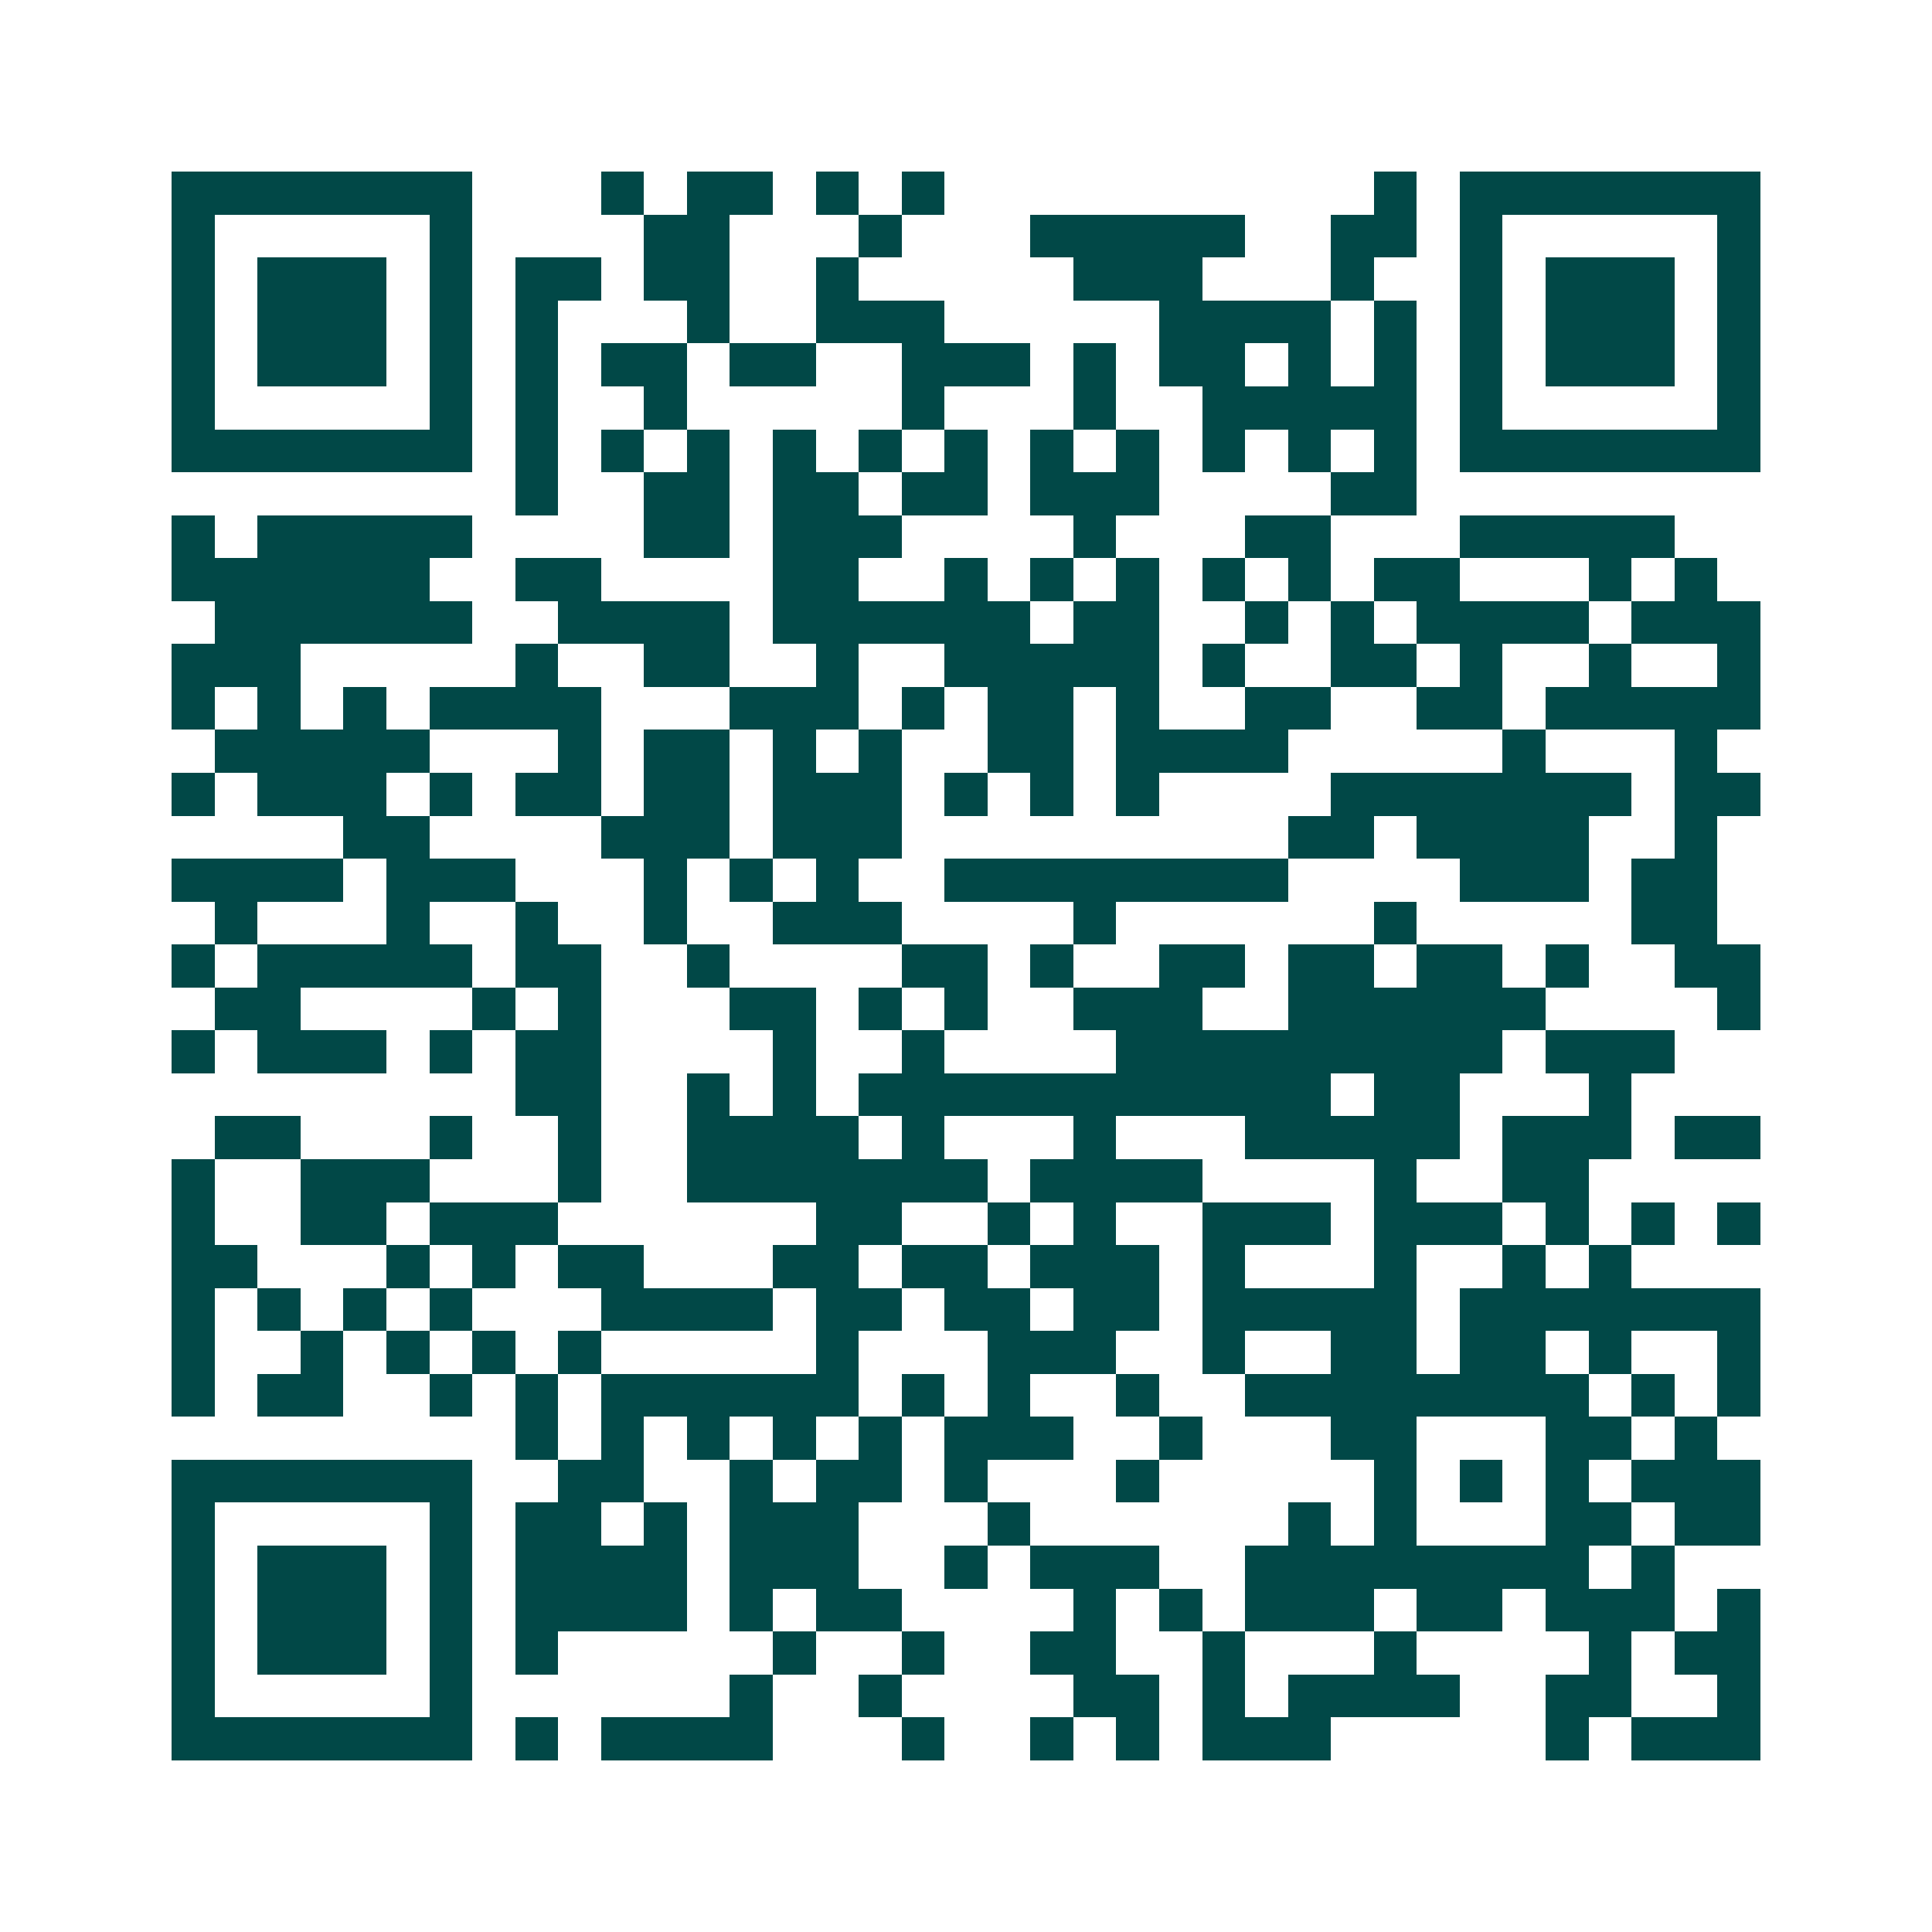 <svg xmlns="http://www.w3.org/2000/svg" width="200" height="200" viewBox="0 0 45 45" shape-rendering="crispEdges"><path fill="#ffffff" d="M0 0h45v45H0z"/><path stroke="#014847" d="M4 4.5h7m3 0h1m1 0h2m1 0h1m1 0h1m10 0h1m1 0h7M4 5.5h1m5 0h1m4 0h2m3 0h1m3 0h5m2 0h2m1 0h1m5 0h1M4 6.5h1m1 0h3m1 0h1m1 0h2m1 0h2m2 0h1m5 0h3m3 0h1m2 0h1m1 0h3m1 0h1M4 7.5h1m1 0h3m1 0h1m1 0h1m3 0h1m2 0h3m5 0h4m1 0h1m1 0h1m1 0h3m1 0h1M4 8.5h1m1 0h3m1 0h1m1 0h1m1 0h2m1 0h2m2 0h3m1 0h1m1 0h2m1 0h1m1 0h1m1 0h1m1 0h3m1 0h1M4 9.5h1m5 0h1m1 0h1m2 0h1m5 0h1m3 0h1m2 0h5m1 0h1m5 0h1M4 10.5h7m1 0h1m1 0h1m1 0h1m1 0h1m1 0h1m1 0h1m1 0h1m1 0h1m1 0h1m1 0h1m1 0h1m1 0h7M12 11.5h1m2 0h2m1 0h2m1 0h2m1 0h3m4 0h2M4 12.5h1m1 0h5m4 0h2m1 0h3m4 0h1m3 0h2m3 0h5M4 13.5h6m2 0h2m4 0h2m2 0h1m1 0h1m1 0h1m1 0h1m1 0h1m1 0h2m3 0h1m1 0h1M5 14.5h6m2 0h4m1 0h6m1 0h2m2 0h1m1 0h1m1 0h4m1 0h3M4 15.5h3m5 0h1m2 0h2m2 0h1m2 0h5m1 0h1m2 0h2m1 0h1m2 0h1m2 0h1M4 16.5h1m1 0h1m1 0h1m1 0h4m3 0h3m1 0h1m1 0h2m1 0h1m2 0h2m2 0h2m1 0h5M5 17.5h5m3 0h1m1 0h2m1 0h1m1 0h1m2 0h2m1 0h4m5 0h1m3 0h1M4 18.5h1m1 0h3m1 0h1m1 0h2m1 0h2m1 0h3m1 0h1m1 0h1m1 0h1m4 0h7m1 0h2M8 19.5h2m4 0h3m1 0h3m9 0h2m1 0h4m2 0h1M4 20.5h4m1 0h3m3 0h1m1 0h1m1 0h1m2 0h8m4 0h3m1 0h2M5 21.5h1m3 0h1m2 0h1m2 0h1m2 0h3m4 0h1m6 0h1m5 0h2M4 22.5h1m1 0h5m1 0h2m2 0h1m4 0h2m1 0h1m2 0h2m1 0h2m1 0h2m1 0h1m2 0h2M5 23.5h2m4 0h1m1 0h1m3 0h2m1 0h1m1 0h1m2 0h3m2 0h6m4 0h1M4 24.5h1m1 0h3m1 0h1m1 0h2m4 0h1m2 0h1m4 0h9m1 0h3M12 25.5h2m2 0h1m1 0h1m1 0h11m1 0h2m3 0h1M5 26.5h2m3 0h1m2 0h1m2 0h4m1 0h1m3 0h1m3 0h5m1 0h3m1 0h2M4 27.5h1m2 0h3m3 0h1m2 0h7m1 0h4m4 0h1m2 0h2M4 28.5h1m2 0h2m1 0h3m6 0h2m2 0h1m1 0h1m2 0h3m1 0h3m1 0h1m1 0h1m1 0h1M4 29.5h2m3 0h1m1 0h1m1 0h2m3 0h2m1 0h2m1 0h3m1 0h1m3 0h1m2 0h1m1 0h1M4 30.5h1m1 0h1m1 0h1m1 0h1m3 0h4m1 0h2m1 0h2m1 0h2m1 0h5m1 0h7M4 31.5h1m2 0h1m1 0h1m1 0h1m1 0h1m5 0h1m3 0h3m2 0h1m2 0h2m1 0h2m1 0h1m2 0h1M4 32.5h1m1 0h2m2 0h1m1 0h1m1 0h6m1 0h1m1 0h1m2 0h1m2 0h8m1 0h1m1 0h1M12 33.5h1m1 0h1m1 0h1m1 0h1m1 0h1m1 0h3m2 0h1m3 0h2m3 0h2m1 0h1M4 34.5h7m2 0h2m2 0h1m1 0h2m1 0h1m3 0h1m5 0h1m1 0h1m1 0h1m1 0h3M4 35.5h1m5 0h1m1 0h2m1 0h1m1 0h3m3 0h1m6 0h1m1 0h1m3 0h2m1 0h2M4 36.5h1m1 0h3m1 0h1m1 0h4m1 0h3m2 0h1m1 0h3m2 0h8m1 0h1M4 37.5h1m1 0h3m1 0h1m1 0h4m1 0h1m1 0h2m4 0h1m1 0h1m1 0h3m1 0h2m1 0h3m1 0h1M4 38.5h1m1 0h3m1 0h1m1 0h1m5 0h1m2 0h1m2 0h2m2 0h1m3 0h1m4 0h1m1 0h2M4 39.5h1m5 0h1m6 0h1m2 0h1m4 0h2m1 0h1m1 0h4m2 0h2m2 0h1M4 40.5h7m1 0h1m1 0h4m3 0h1m2 0h1m1 0h1m1 0h3m5 0h1m1 0h3"/></svg>
